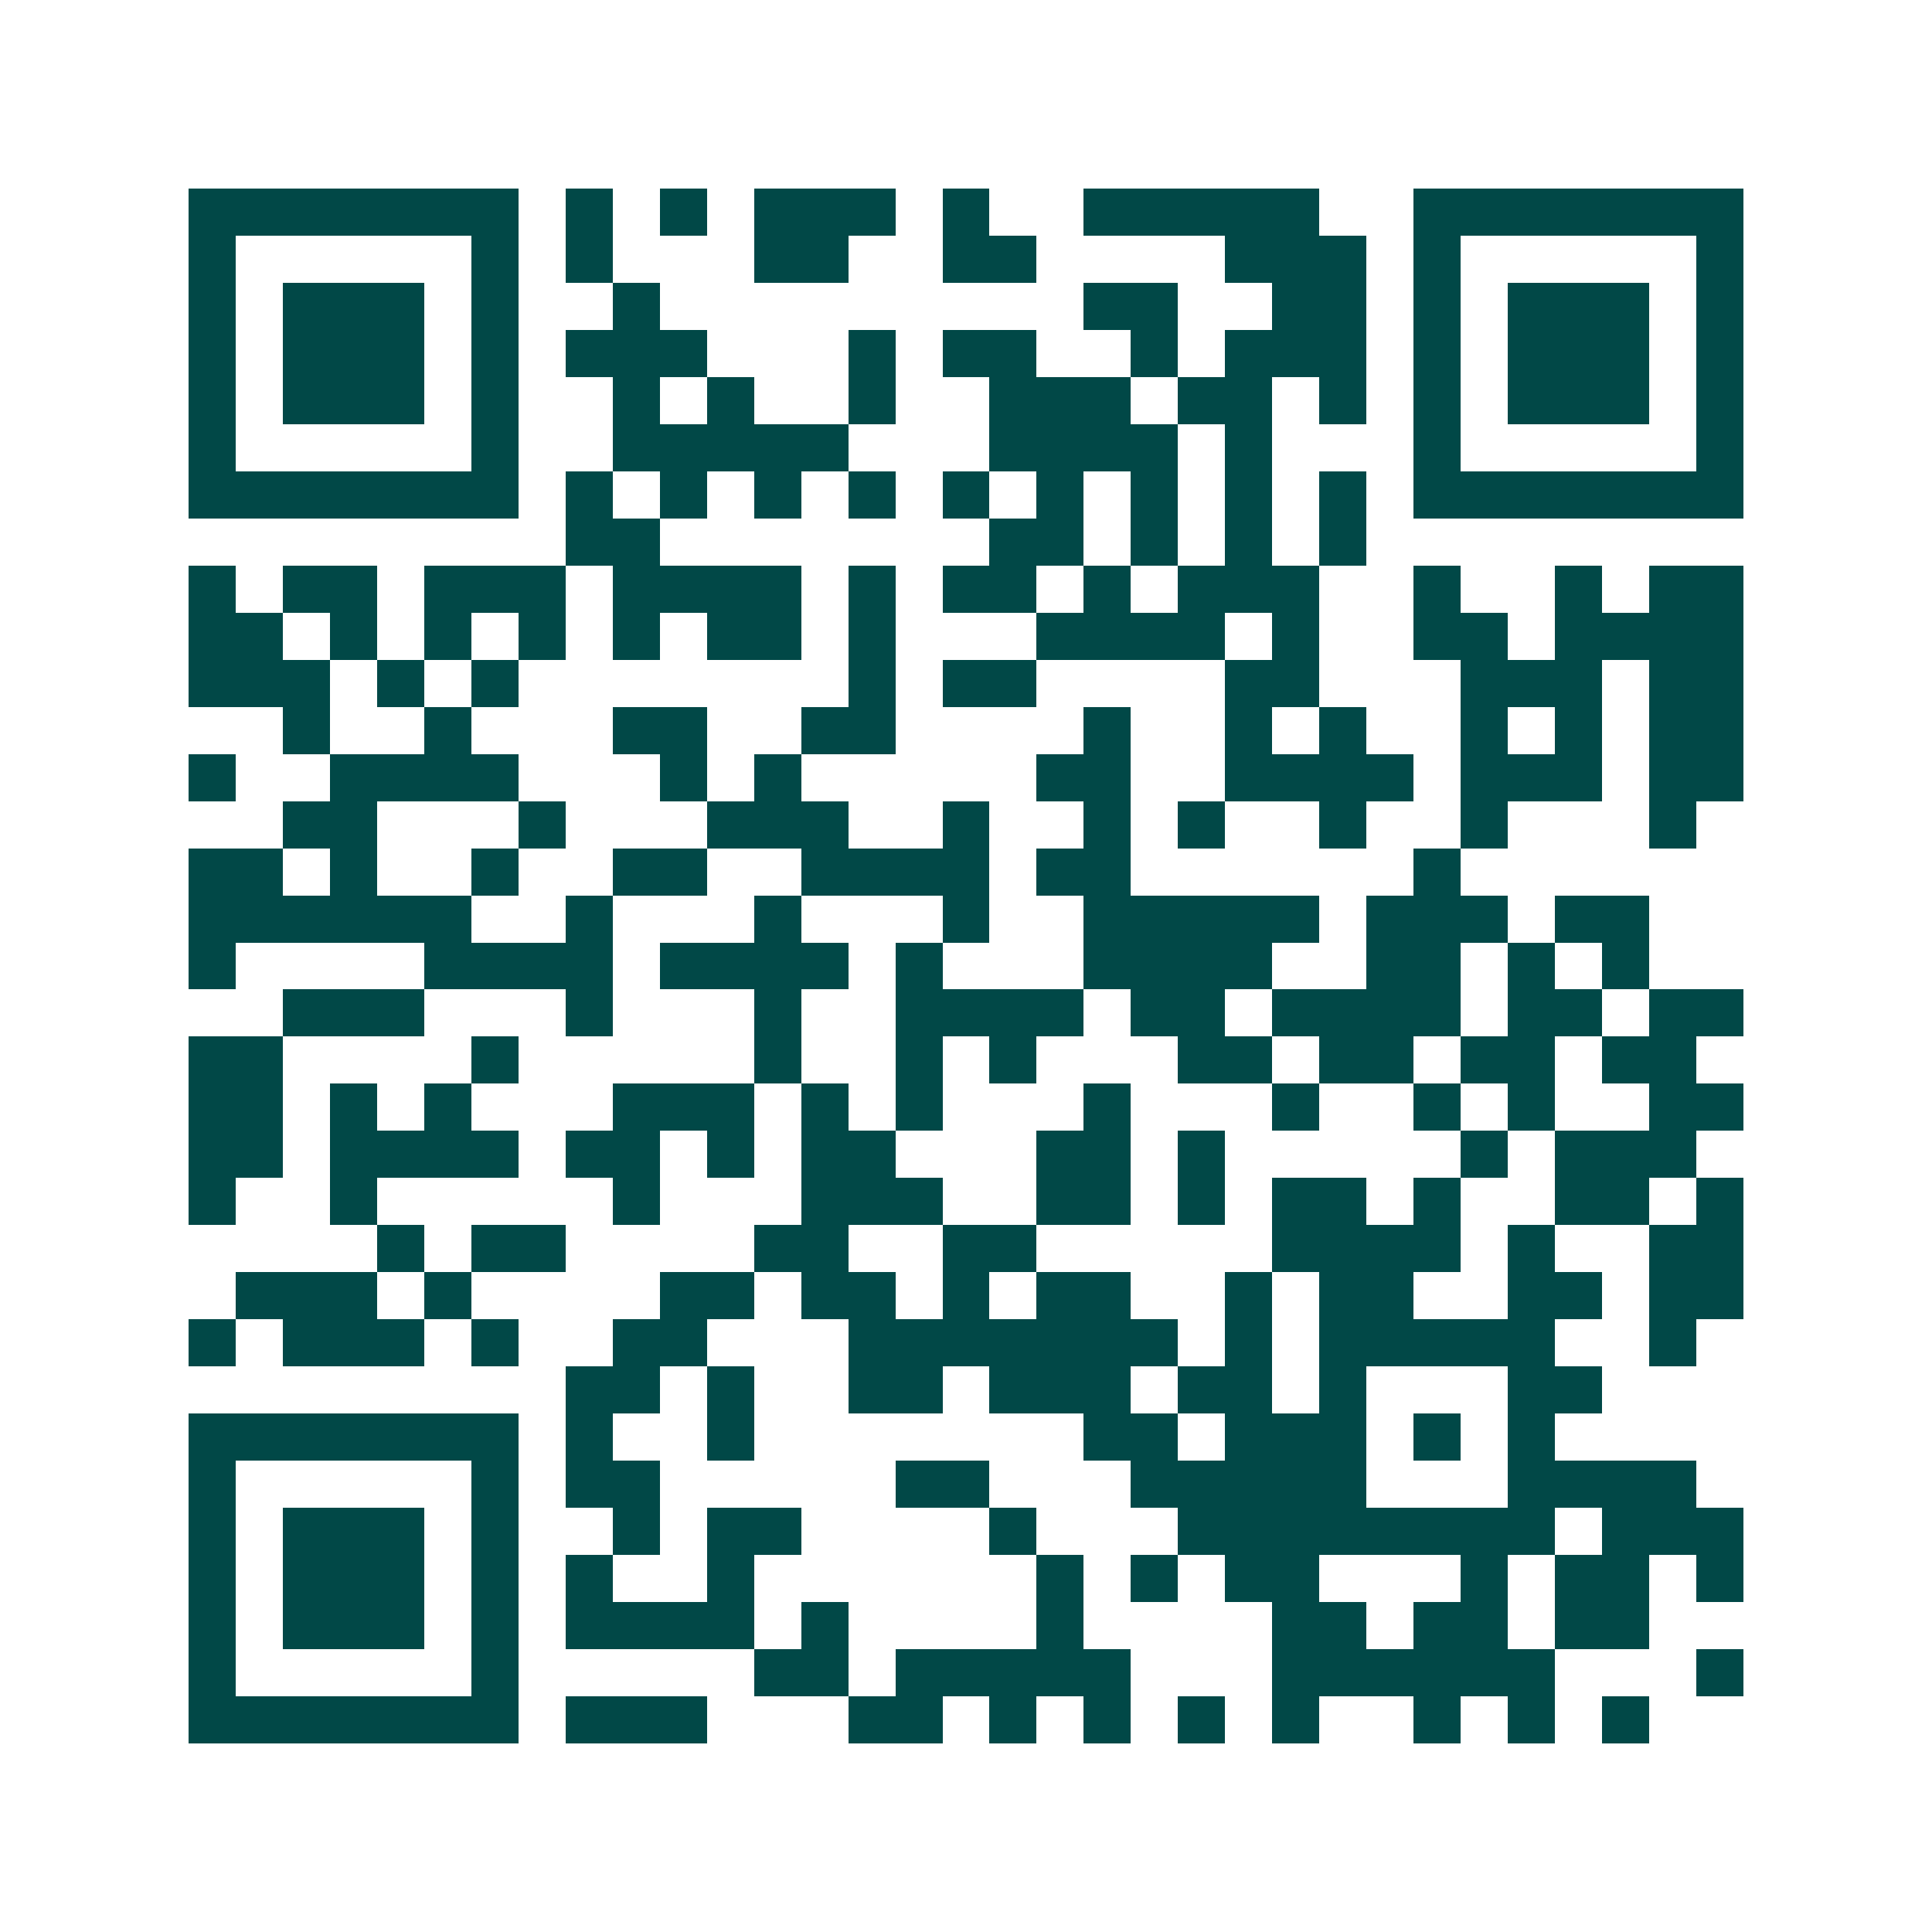 <svg xmlns="http://www.w3.org/2000/svg" width="200" height="200" viewBox="0 0 41 41" shape-rendering="crispEdges"><path fill="#ffffff" d="M0 0h41v41H0z"/><path stroke="#014847" d="M4 4.5h7m1 0h1m1 0h1m1 0h3m1 0h1m2 0h5m2 0h7M4 5.5h1m5 0h1m1 0h1m3 0h2m2 0h2m4 0h3m1 0h1m5 0h1M4 6.5h1m1 0h3m1 0h1m2 0h1m9 0h2m2 0h2m1 0h1m1 0h3m1 0h1M4 7.5h1m1 0h3m1 0h1m1 0h3m3 0h1m1 0h2m2 0h1m1 0h3m1 0h1m1 0h3m1 0h1M4 8.5h1m1 0h3m1 0h1m2 0h1m1 0h1m2 0h1m2 0h3m1 0h2m1 0h1m1 0h1m1 0h3m1 0h1M4 9.5h1m5 0h1m2 0h5m3 0h4m1 0h1m3 0h1m5 0h1M4 10.5h7m1 0h1m1 0h1m1 0h1m1 0h1m1 0h1m1 0h1m1 0h1m1 0h1m1 0h1m1 0h7M12 11.5h2m7 0h2m1 0h1m1 0h1m1 0h1M4 12.5h1m1 0h2m1 0h3m1 0h4m1 0h1m1 0h2m1 0h1m1 0h3m2 0h1m2 0h1m1 0h2M4 13.5h2m1 0h1m1 0h1m1 0h1m1 0h1m1 0h2m1 0h1m3 0h4m1 0h1m2 0h2m1 0h4M4 14.5h3m1 0h1m1 0h1m7 0h1m1 0h2m4 0h2m3 0h3m1 0h2M6 15.5h1m2 0h1m3 0h2m2 0h2m4 0h1m2 0h1m1 0h1m2 0h1m1 0h1m1 0h2M4 16.5h1m2 0h4m3 0h1m1 0h1m5 0h2m2 0h4m1 0h3m1 0h2M6 17.5h2m3 0h1m3 0h3m2 0h1m2 0h1m1 0h1m2 0h1m2 0h1m3 0h1M4 18.5h2m1 0h1m2 0h1m2 0h2m2 0h4m1 0h2m6 0h1M4 19.5h6m2 0h1m3 0h1m3 0h1m2 0h5m1 0h3m1 0h2M4 20.5h1m4 0h4m1 0h4m1 0h1m3 0h4m2 0h2m1 0h1m1 0h1M6 21.5h3m3 0h1m3 0h1m2 0h4m1 0h2m1 0h4m1 0h2m1 0h2M4 22.5h2m4 0h1m5 0h1m2 0h1m1 0h1m3 0h2m1 0h2m1 0h2m1 0h2M4 23.5h2m1 0h1m1 0h1m3 0h3m1 0h1m1 0h1m3 0h1m3 0h1m2 0h1m1 0h1m2 0h2M4 24.5h2m1 0h4m1 0h2m1 0h1m1 0h2m3 0h2m1 0h1m5 0h1m1 0h3M4 25.5h1m2 0h1m5 0h1m3 0h3m2 0h2m1 0h1m1 0h2m1 0h1m2 0h2m1 0h1M8 26.5h1m1 0h2m4 0h2m2 0h2m5 0h4m1 0h1m2 0h2M5 27.5h3m1 0h1m4 0h2m1 0h2m1 0h1m1 0h2m2 0h1m1 0h2m2 0h2m1 0h2M4 28.5h1m1 0h3m1 0h1m2 0h2m3 0h7m1 0h1m1 0h5m2 0h1M12 29.5h2m1 0h1m2 0h2m1 0h3m1 0h2m1 0h1m3 0h2M4 30.5h7m1 0h1m2 0h1m7 0h2m1 0h3m1 0h1m1 0h1M4 31.5h1m5 0h1m1 0h2m5 0h2m3 0h5m3 0h4M4 32.5h1m1 0h3m1 0h1m2 0h1m1 0h2m4 0h1m3 0h8m1 0h3M4 33.5h1m1 0h3m1 0h1m1 0h1m2 0h1m6 0h1m1 0h1m1 0h2m3 0h1m1 0h2m1 0h1M4 34.5h1m1 0h3m1 0h1m1 0h4m1 0h1m4 0h1m4 0h2m1 0h2m1 0h2M4 35.5h1m5 0h1m5 0h2m1 0h5m3 0h6m3 0h1M4 36.5h7m1 0h3m3 0h2m1 0h1m1 0h1m1 0h1m1 0h1m2 0h1m1 0h1m1 0h1"/></svg>
